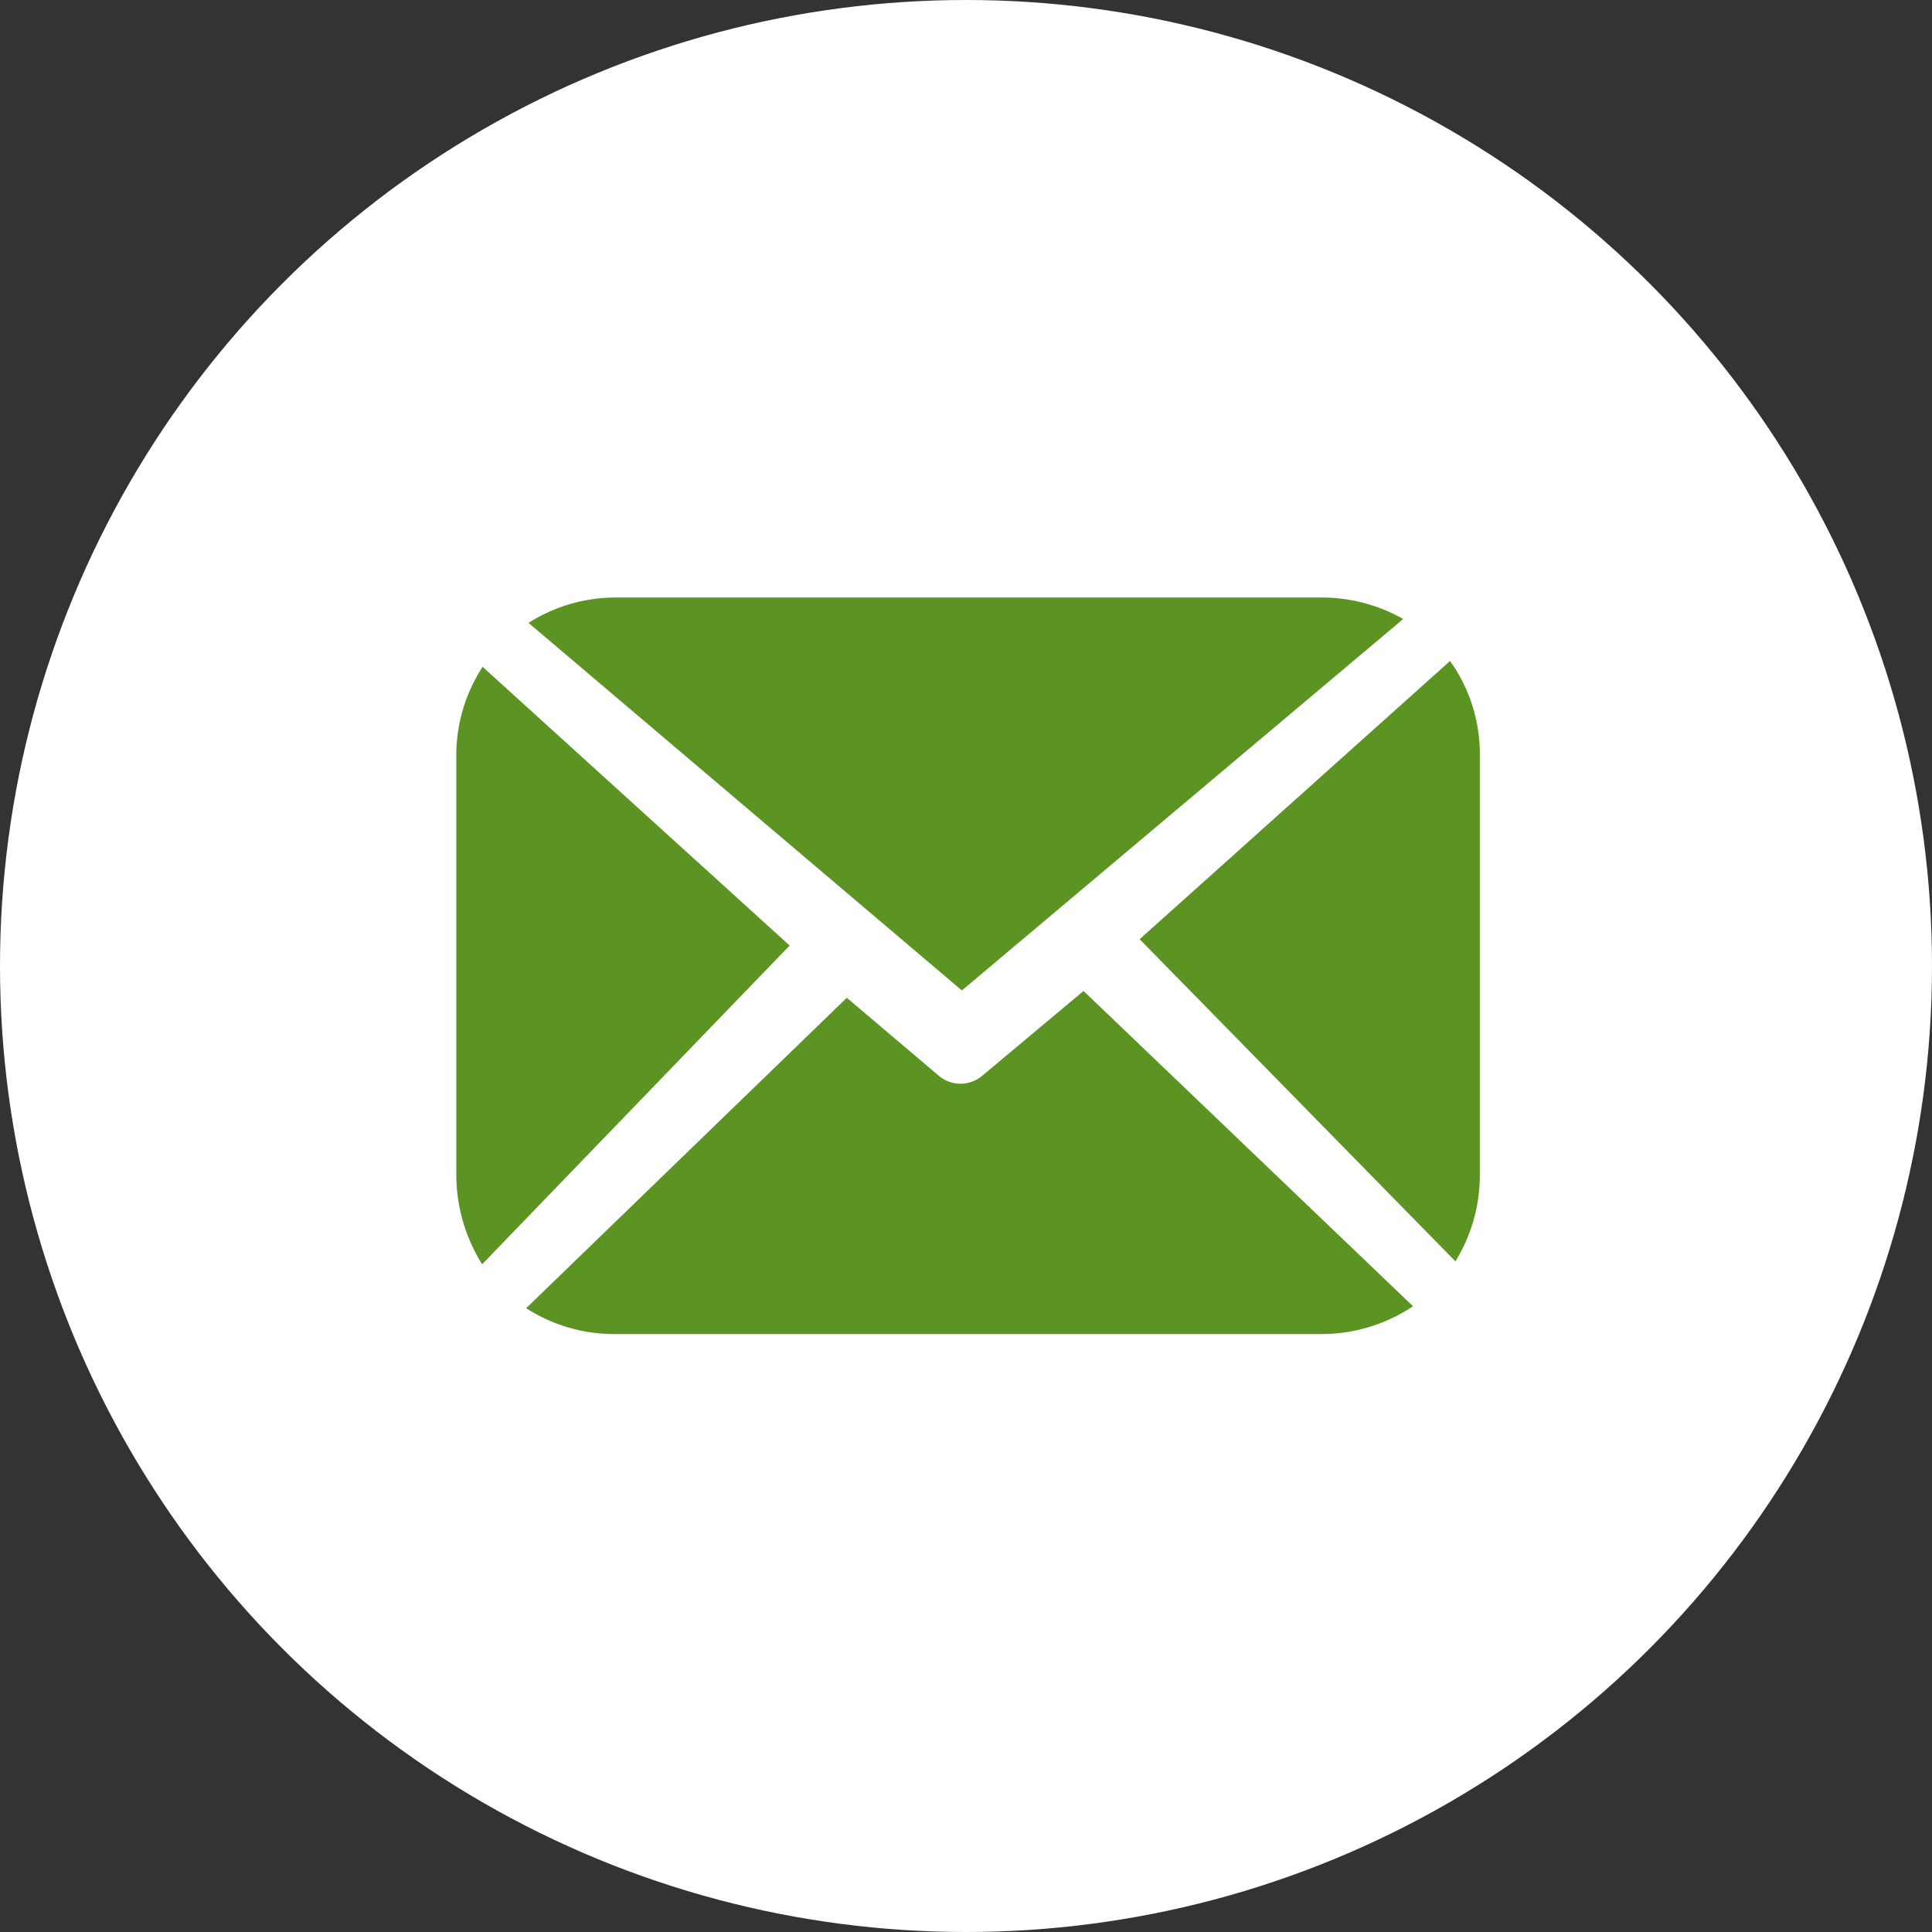 <svg xmlns="http://www.w3.org/2000/svg" xmlns:xlink="http://www.w3.org/1999/xlink" width="47" height="47" viewBox="0 0 47 47"><rect x="0" y="0" width="47" height="47" fill="#333333" stroke="none"/><defs><style>.a{fill:#5c9424;}.b{fill:#fff;}.c{clip-path:url(#a);}</style><clipPath id="a"><rect class="a" width="24.901" height="17.919"/></clipPath></defs><circle class="b" cx="23.5" cy="23.5" r="23.5"/><g transform="translate(11.1 14.536)"><g class="c" transform="translate(0 0)"><path class="a" d="M21.552,1.307,14,8.076l7.682,7.837a3.993,3.993,0,0,0,.594-2.078V3.635a3.9,3.9,0,0,0-.759-2.375" transform="translate(2.624 0.236)"/><path class="a" d="M22.759.522A4.024,4.024,0,0,0,20.8,0H3.606A3.952,3.952,0,0,0,1.48.617L12.023,9.559Z" transform="translate(0.277 0)"/><path class="a" d="M12.509,10.138a.818.818,0,0,1-1.021,0L9.232,8.226l-7.8,7.552a3.953,3.953,0,0,0,2.149.629H20.787a4,4,0,0,0,2.219-.677L14.991,8.06Z" transform="translate(0.268 1.511)"/><path class="a" d="M.641,1.42A3.943,3.943,0,0,0,0,3.593v10.2a4.12,4.12,0,0,0,.629,2.161L8.11,8.2Z" transform="translate(0 0.266)"/></g></g></svg>